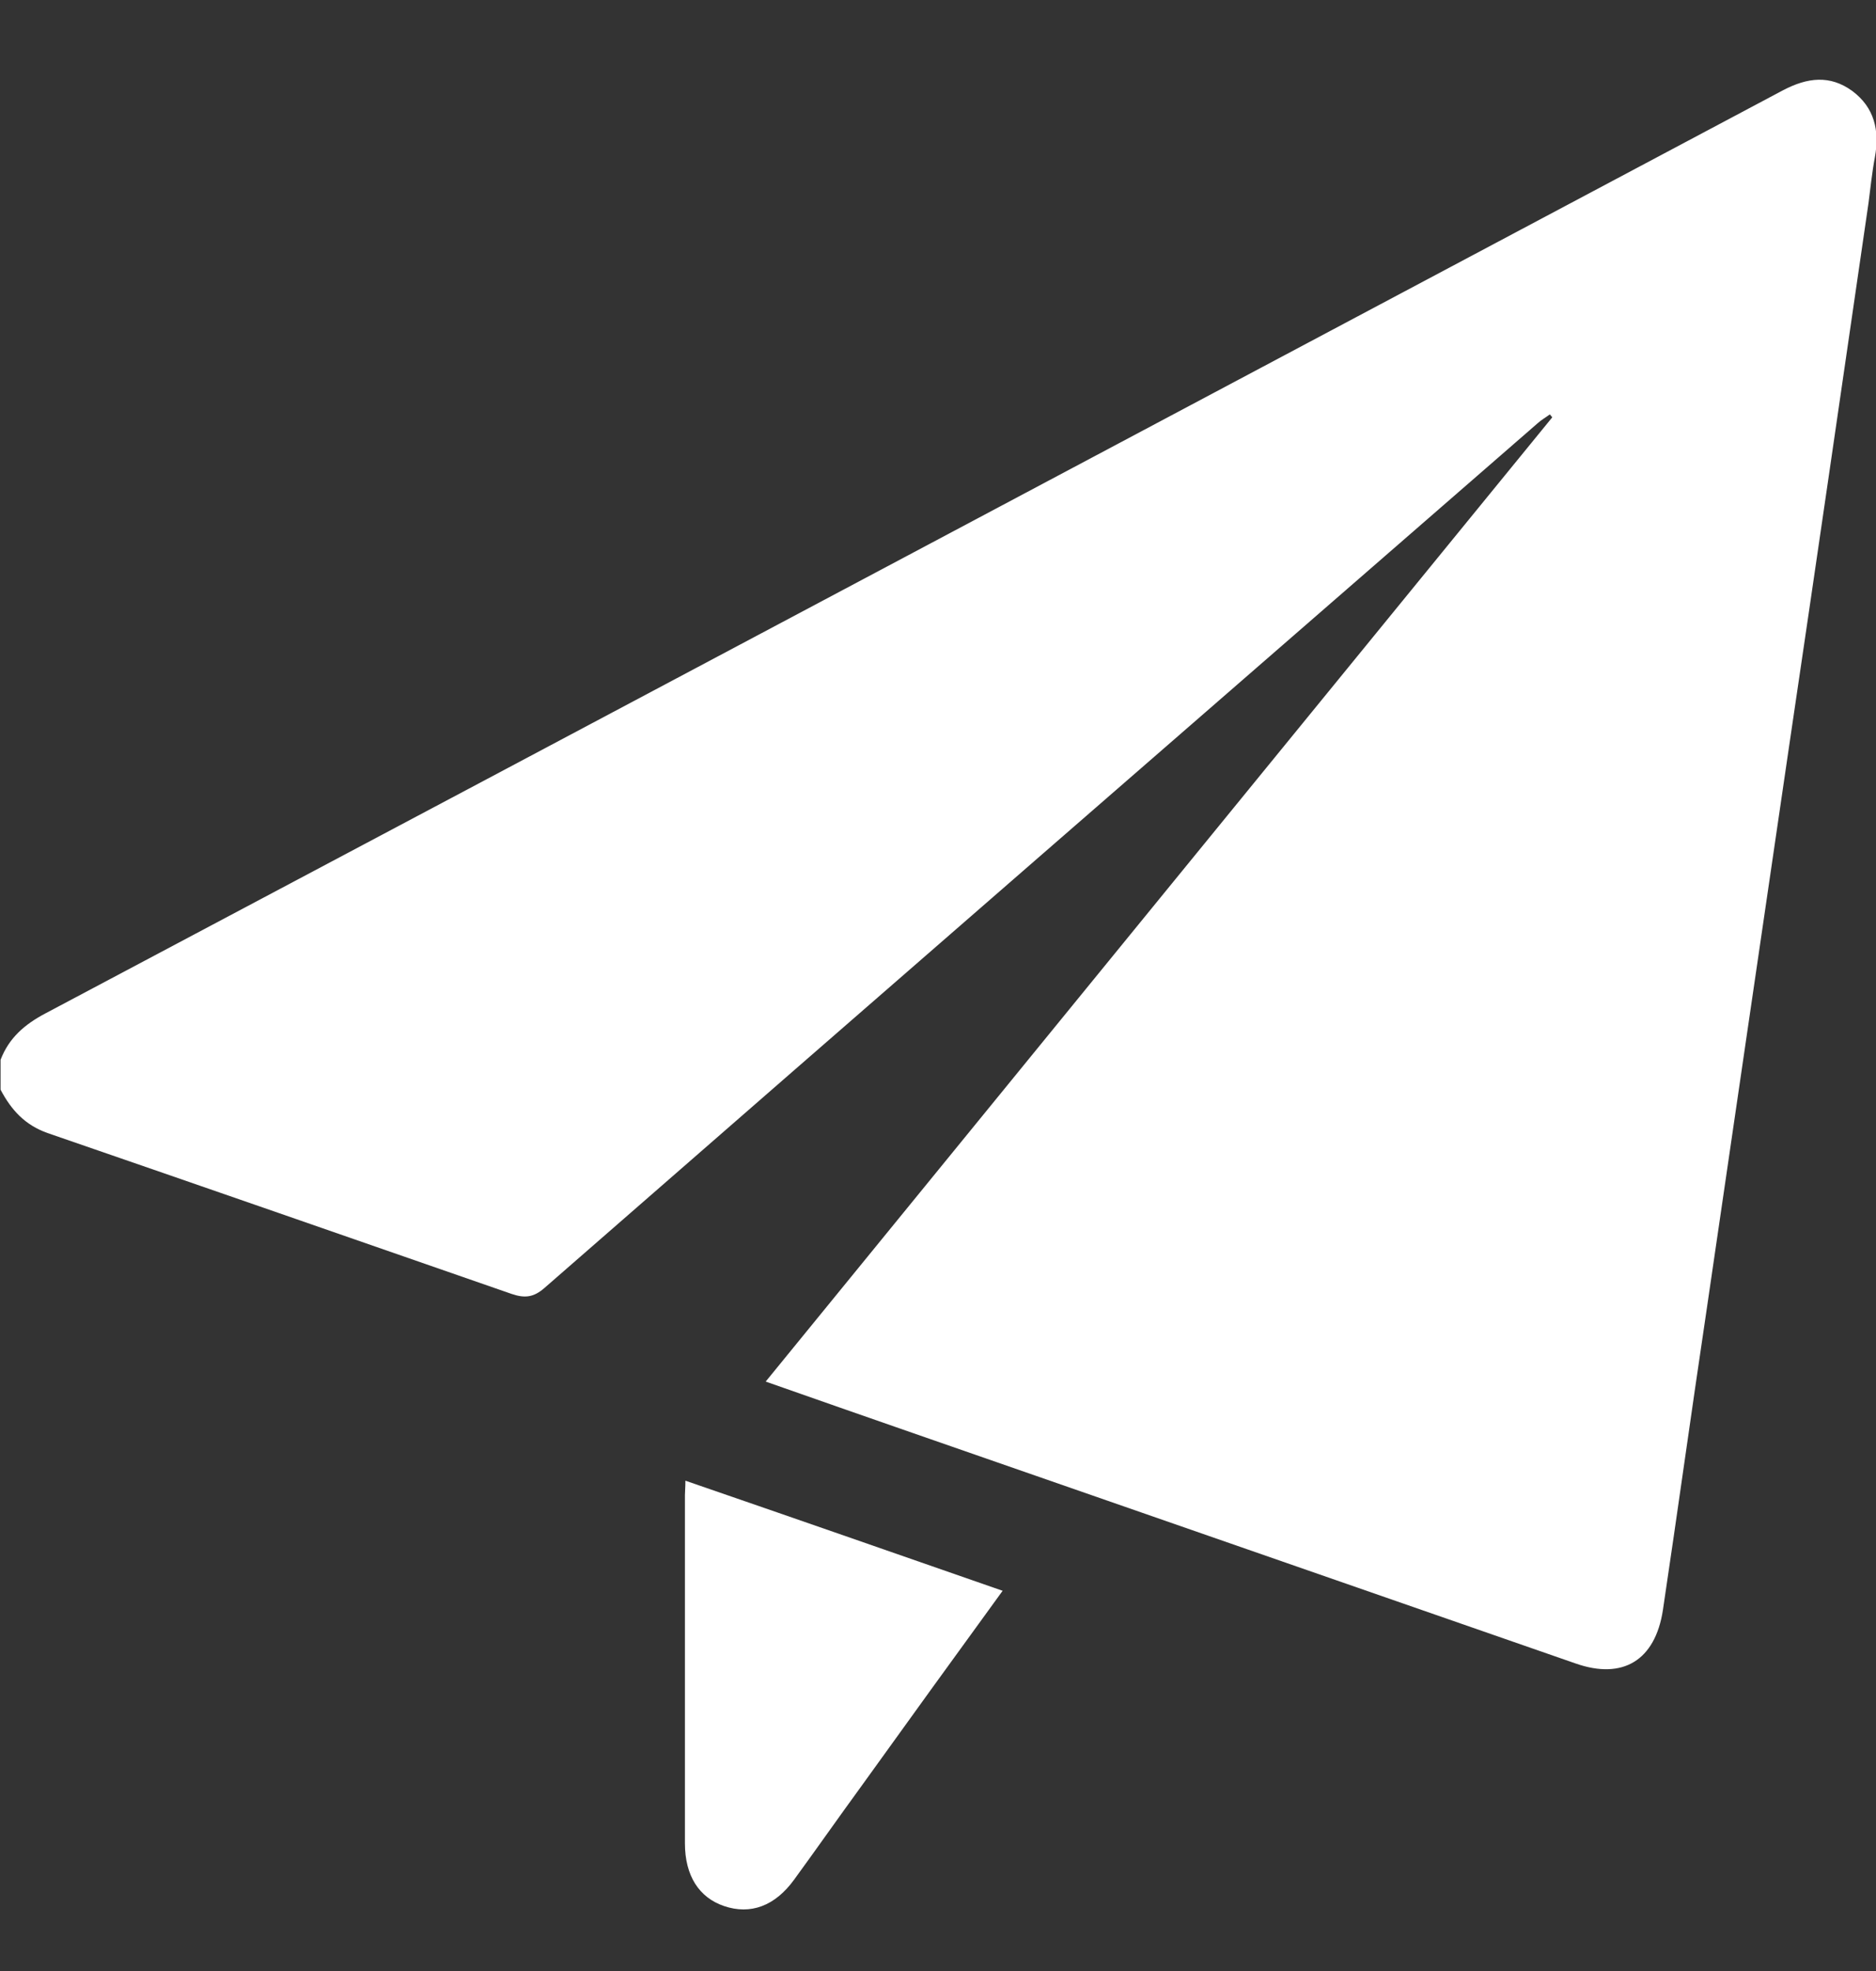 <svg width="20" height="21" viewBox="0 0 20 21" fill="none" xmlns="http://www.w3.org/2000/svg">
<rect x="0" y="0" width="20" height="21" fill="#333333" stroke="none"/>
<path d="M0.006 11.292C0.095 11.059 0.262 10.915 0.481 10.799C6.66 7.524 12.838 4.239 19.012 0.96C19.268 0.827 19.508 0.795 19.748 0.97C19.983 1.146 20.04 1.39 19.988 1.676C19.957 1.841 19.941 2.005 19.92 2.164C19.638 4.101 19.357 6.038 19.07 7.975C18.777 9.981 18.48 11.992 18.188 13.998C18.031 15.049 17.885 16.105 17.728 17.156C17.645 17.692 17.3 17.899 16.799 17.724C14.43 16.901 12.066 16.079 9.697 15.256C9.196 15.081 8.69 14.906 8.163 14.72C10.965 11.287 13.757 7.864 16.549 4.446C16.538 4.436 16.533 4.425 16.523 4.415C16.481 4.446 16.434 4.473 16.398 4.505C12.865 7.577 9.332 10.645 5.804 13.723C5.689 13.823 5.595 13.834 5.454 13.786C3.805 13.213 2.156 12.64 0.507 12.072C0.267 11.987 0.121 11.828 0.006 11.61C0.006 11.504 0.006 11.398 0.006 11.292Z" fill="white"/>
<path d="M10.689 16.949C10.172 17.66 9.676 18.345 9.18 19.035C8.94 19.364 8.706 19.698 8.466 20.027C8.262 20.308 8.001 20.404 7.719 20.308C7.453 20.218 7.302 19.985 7.302 19.64C7.302 18.403 7.302 17.167 7.302 15.93C7.302 15.893 7.307 15.851 7.307 15.776C8.434 16.164 9.546 16.551 10.689 16.949Z" fill="white"/>
</svg>
